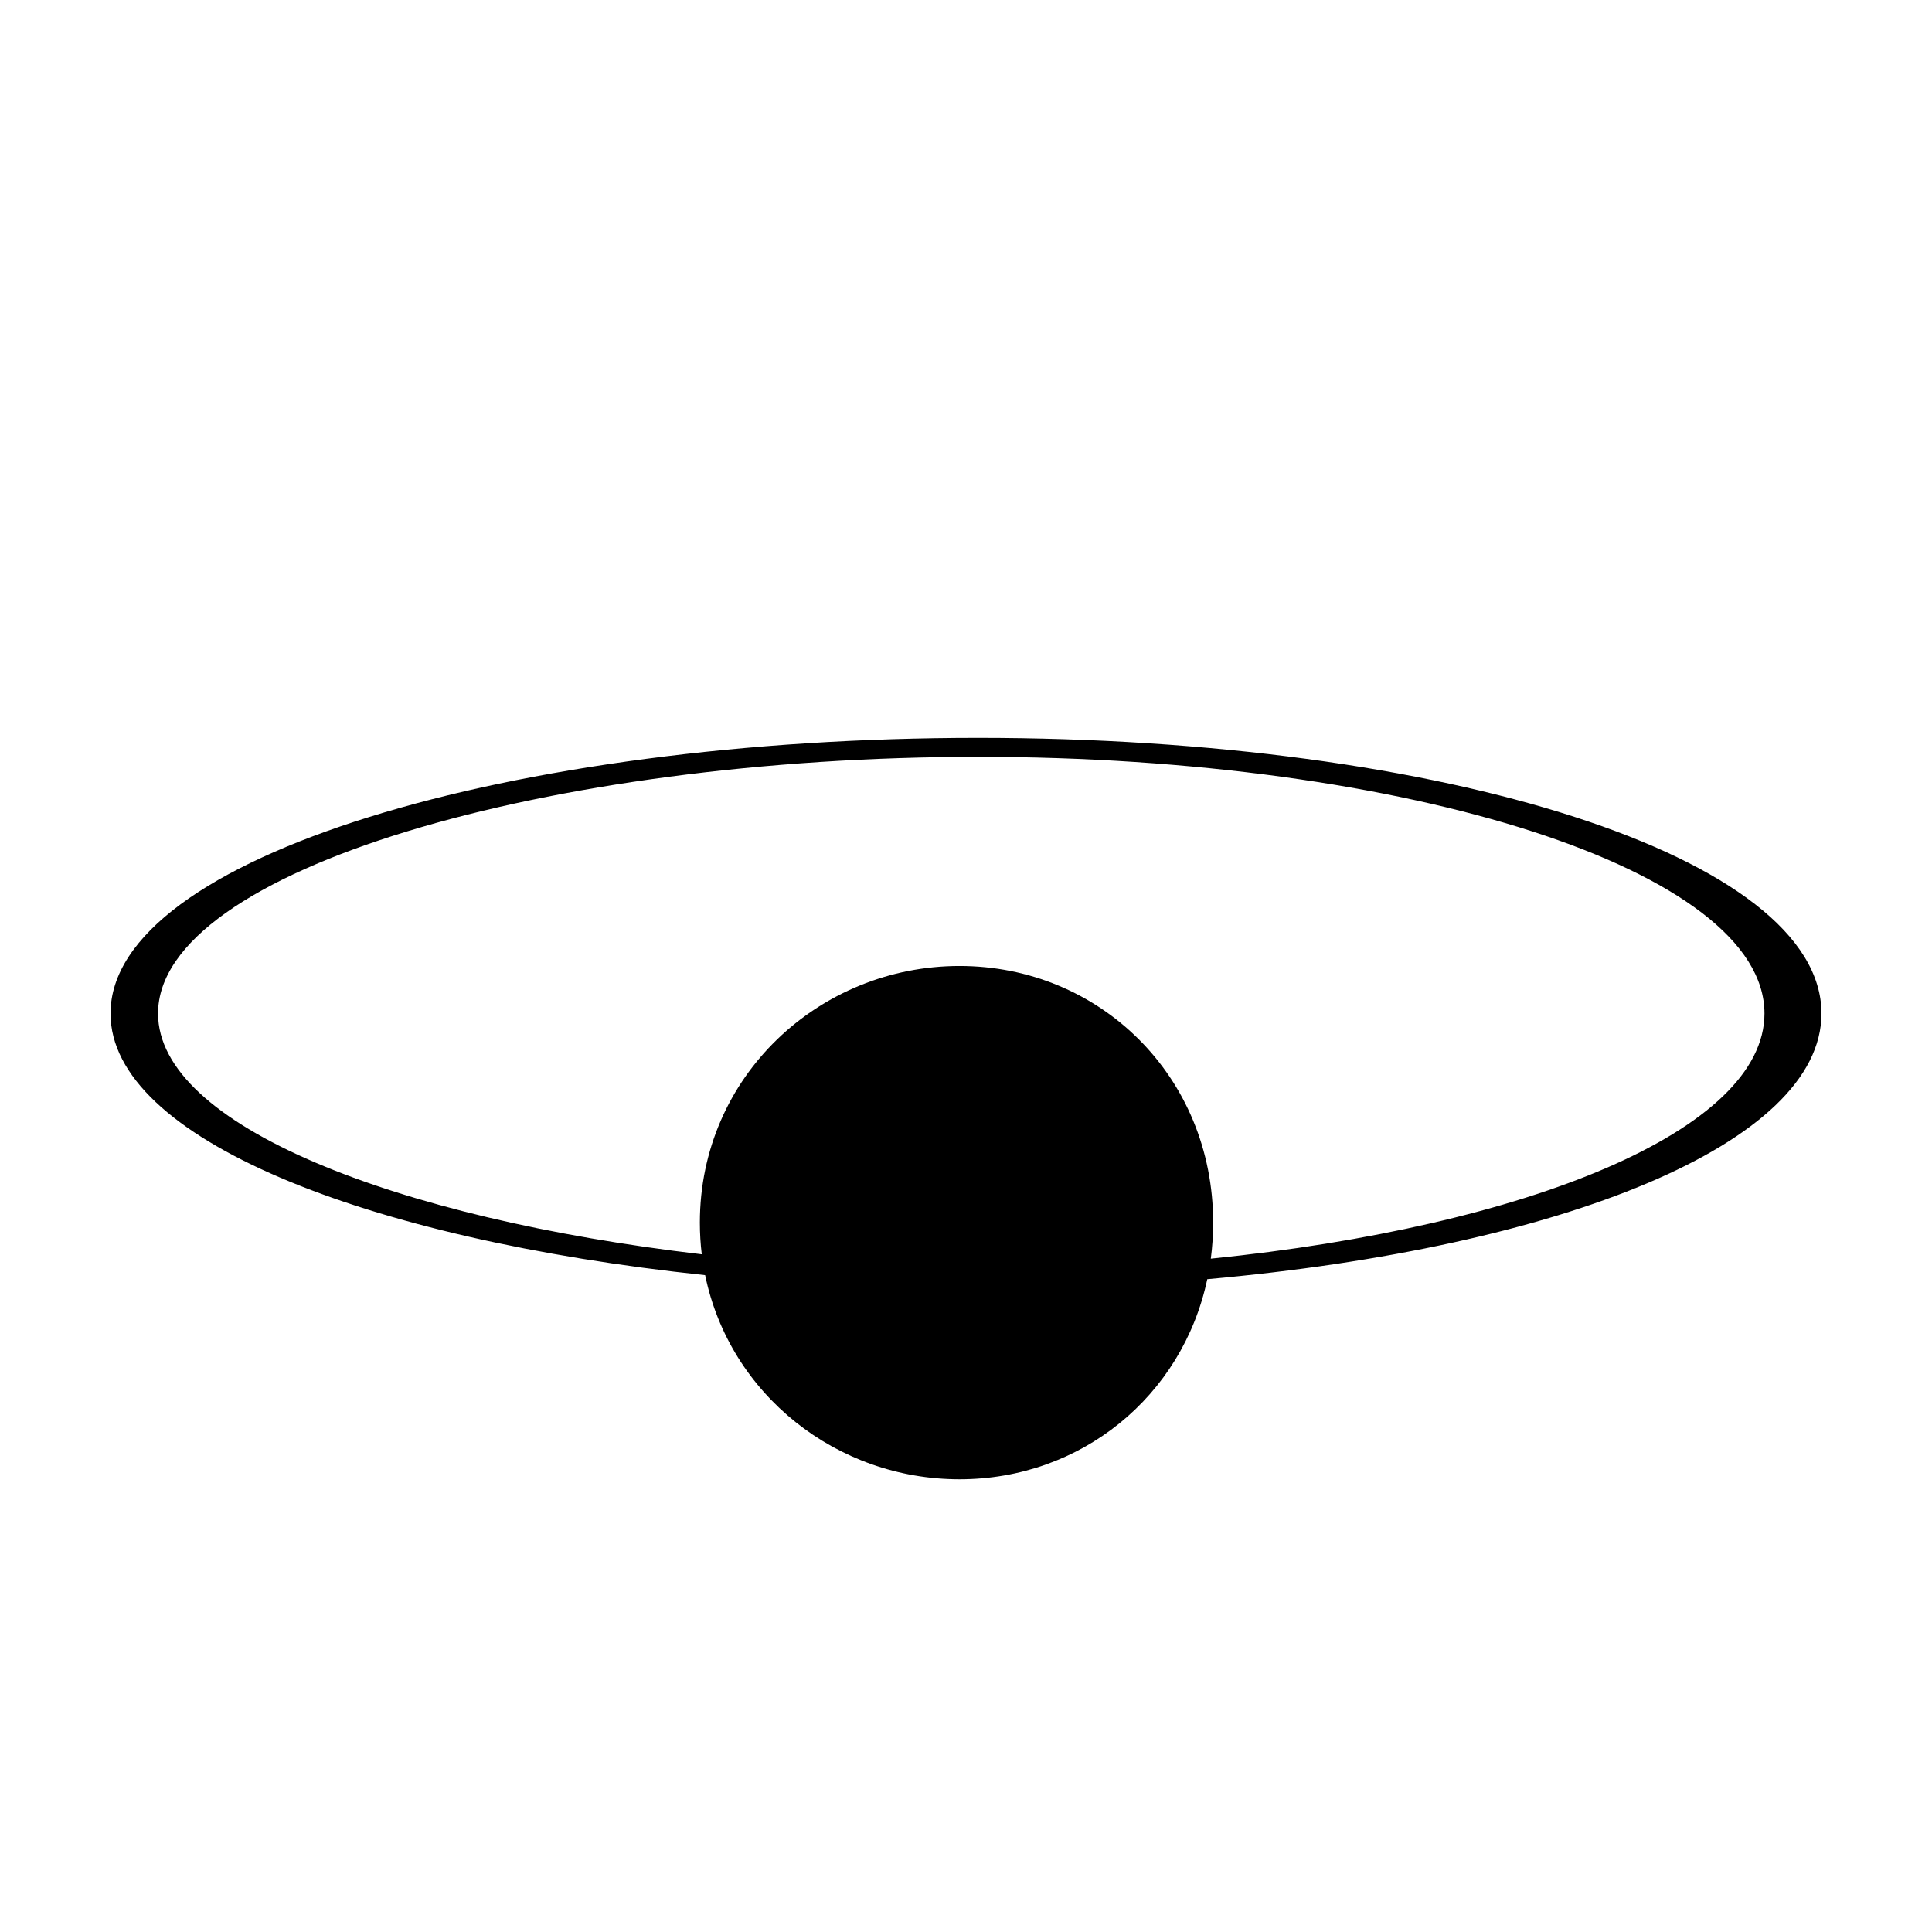 <?xml version="1.0" encoding="UTF-8"?>
<!-- Uploaded to: SVG Repo, www.svgrepo.com, Generator: SVG Repo Mixer Tools -->
<svg fill="#000000" width="800px" height="800px" version="1.1" viewBox="144 144 512 512" xmlns="http://www.w3.org/2000/svg">
 <path d="m463.94 483c94.008-8.398 162.77-35.977 162.77-70.41 0-41.508-99.914-73.051-223.51-73.051-123.59 0-229.91 31.543-229.91 73.051 0 33.09 67.562 59.848 157.58 69.34 6.516 31.672 34.879 54.094 67.414 54.094 32.16 0 59.051-21.914 65.656-53.023zm0.934-5.438c84.199-8.527 146.73-34.055 146.73-64.973 0-38.098-94.953-68.016-208.4-68.016-113.44 0-217.32 29.918-217.32 68.016 0 29.625 62.812 54.305 144.09 63.812-0.332-2.738-0.504-5.539-0.504-8.395 0-38.82 31.695-68.012 68.816-68.012s67.211 29.191 67.211 68.012c0 3.258-0.211 6.445-0.621 9.555z" fill-rule="evenodd"/>
</svg>